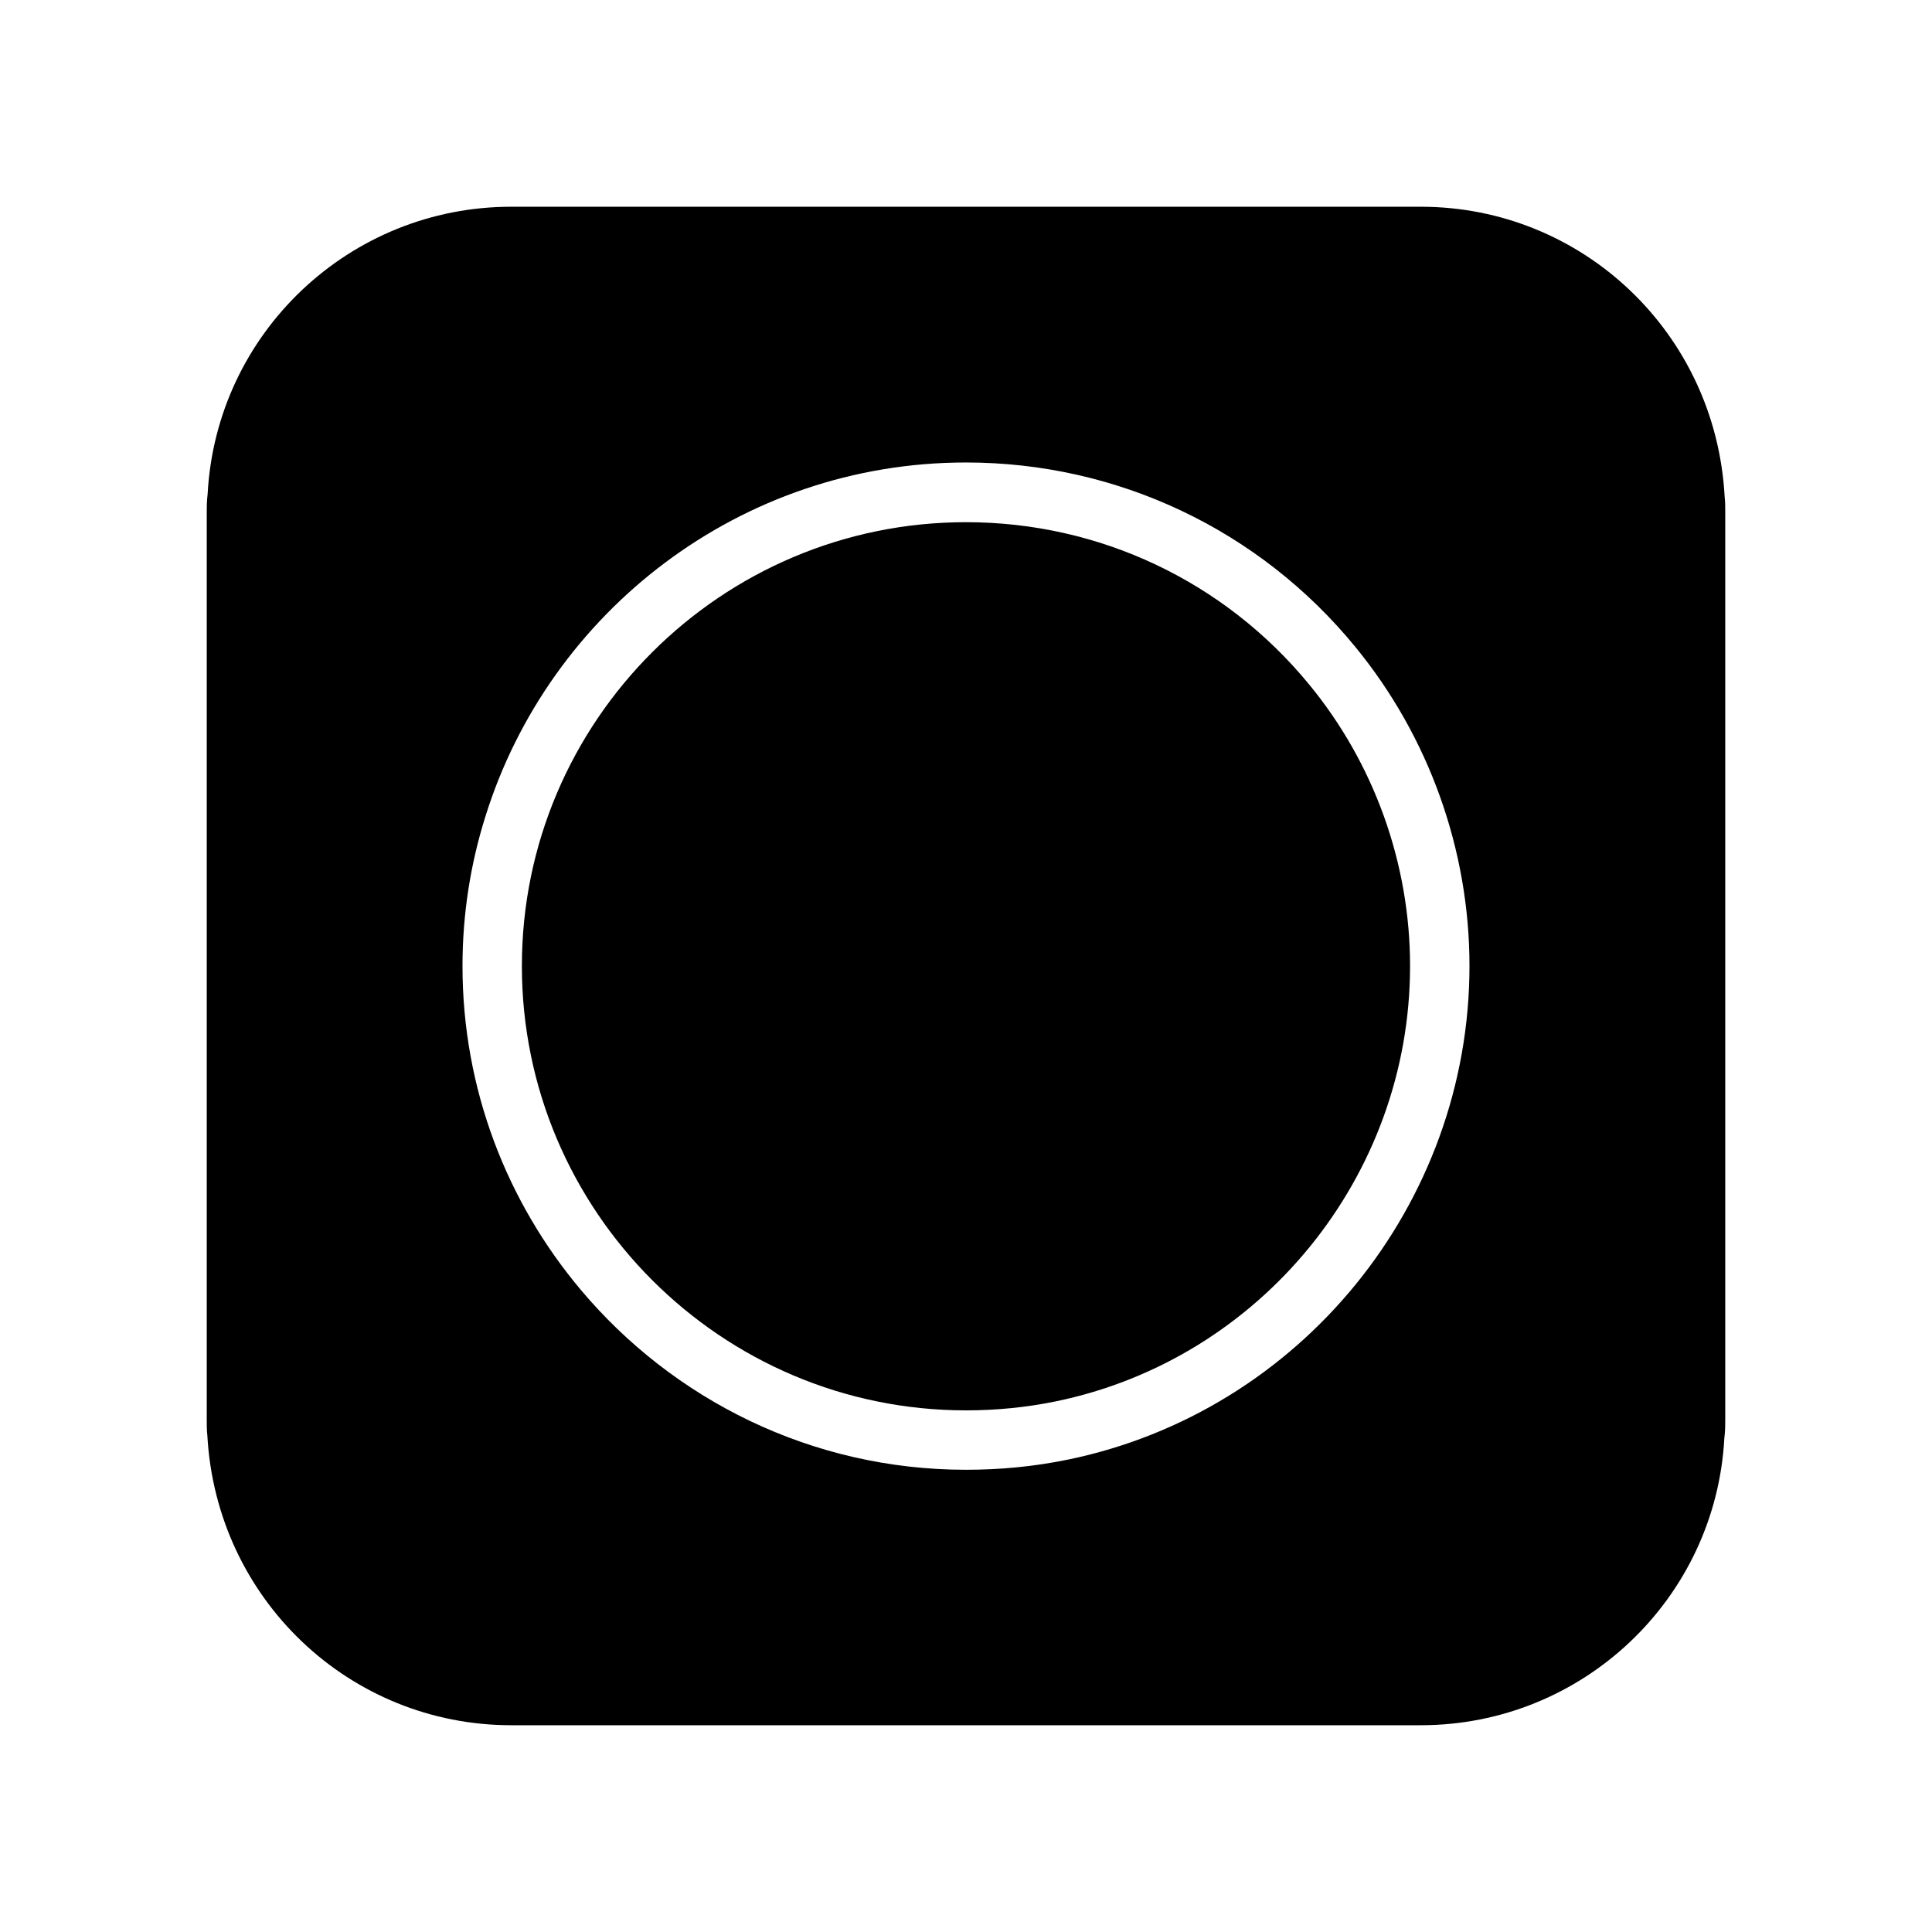 <?xml version="1.0" encoding="UTF-8"?>
<!-- Uploaded to: ICON Repo, www.svgrepo.com, Generator: ICON Repo Mixer Tools -->
<svg fill="#000000" width="800px" height="800px" version="1.1" viewBox="144 144 512 512" xmlns="http://www.w3.org/2000/svg">
 <g>
  <path d="m601.05 275.62c-2.363-43.375-37.707-76.832-80.531-76.832h-241.04c-42.824 0-78.168 33.457-80.453 76.121-0.234 2.047-0.234 3.227-0.234 4.566v241.04c0 1.34 0 2.519 0.156 3.856 2.363 43.375 37.707 76.832 80.531 76.832h241.04c42.824 0 78.168-33.457 80.453-76.121 0.234-2.047 0.234-3.305 0.234-4.566v-241.04c0-1.258 0-2.519-0.156-3.856zm-174.13 255.21c-8.816 1.812-17.871 2.676-26.922 2.676-40.934 0-77.617-18.578-102.1-47.703-19.523-23.223-31.332-53.137-31.332-85.805 0-13.777 2.125-27.078 6.062-39.598 16.926-54.316 67.621-93.836 127.37-93.836 40.07 0 77.695 17.789 103.12 48.805 19.523 23.773 30.309 53.844 30.309 84.625-0.004 63.137-44.797 118.16-106.51 130.84z"/>
  <path d="m517.68 400c0 55.734-39.516 104.23-93.992 115.4-7.715 1.574-15.664 2.363-23.695 2.363-64.867 0-117.69-52.82-117.69-117.77 0-64.867 52.82-117.61 117.69-117.61 35.344 0 68.488 15.664 90.922 42.98 17.242 20.941 26.766 47.469 26.766 74.629z"/>
 </g>
</svg>